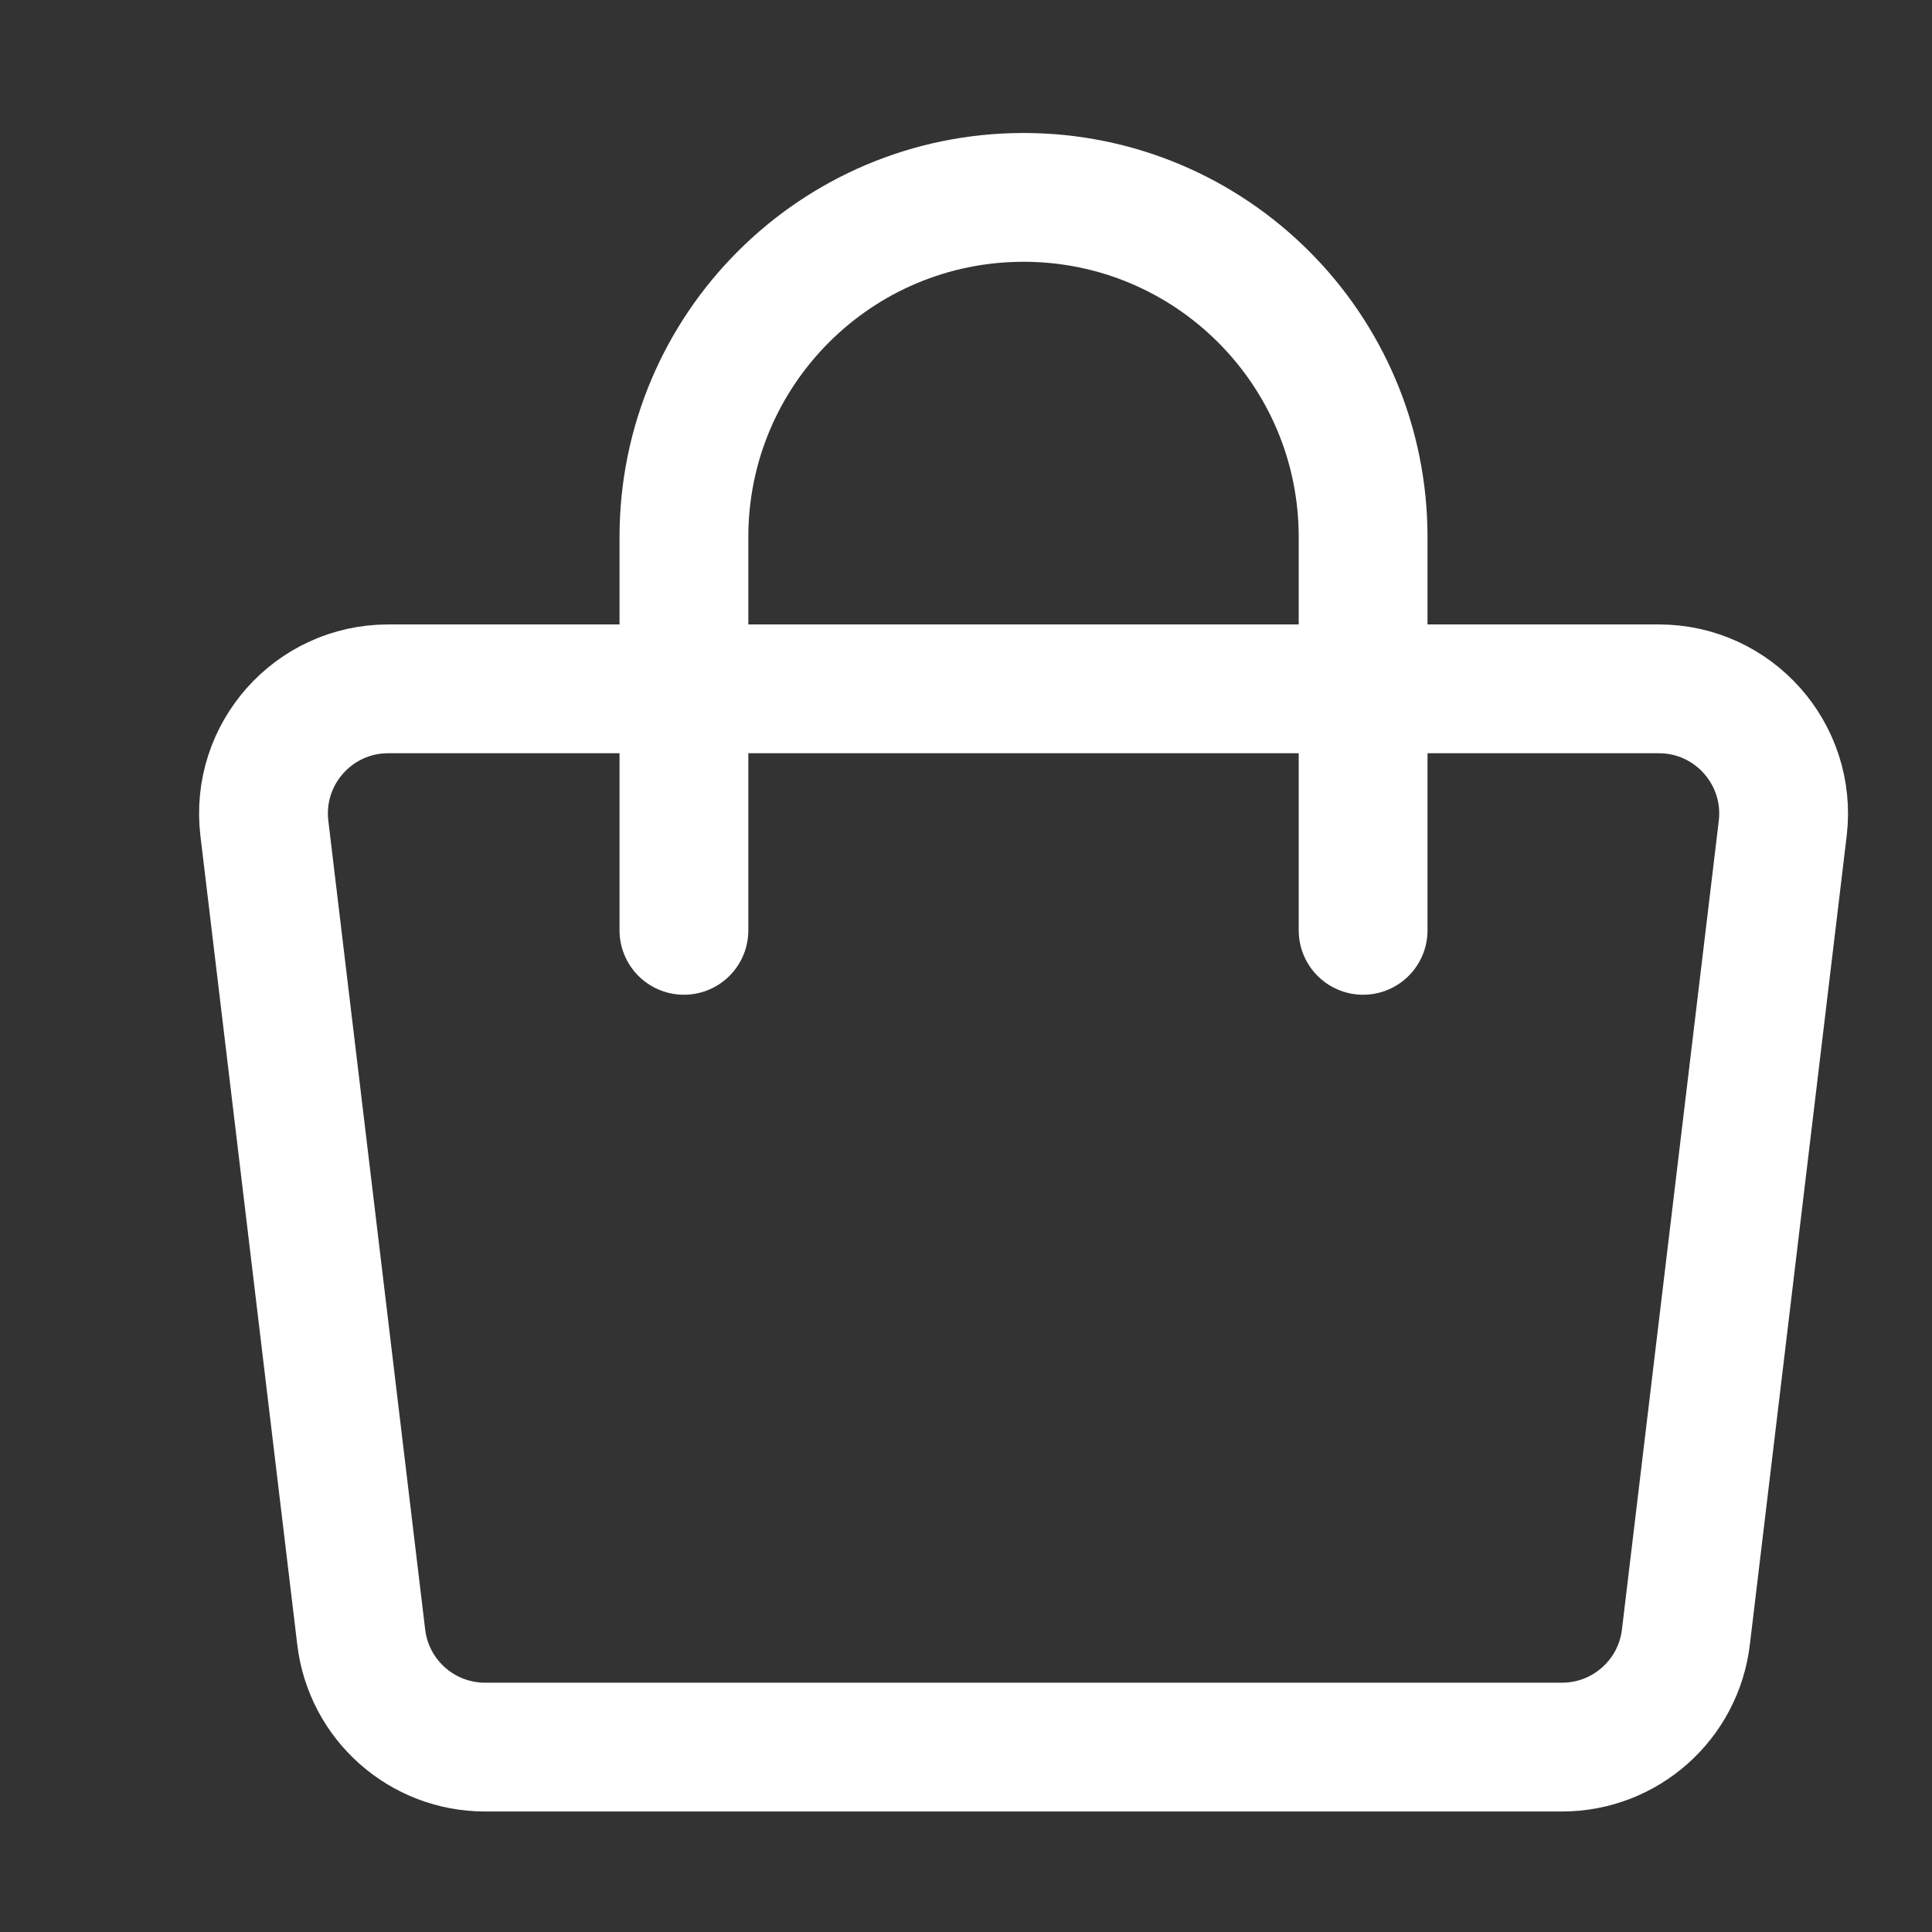 <svg width="24" height="24" viewBox="0 0 24 24" fill="none" xmlns="http://www.w3.org/2000/svg">
<rect x="0" y="0" width="24" height="24" fill="#333333" stroke="none"/>
<path d="M19.404 21.703H6.026C5.24 21.703 4.579 21.115 4.487 20.335L3.284 10.288C3.175 9.367 3.895 8.557 4.822 8.557H20.607C21.535 8.557 22.254 9.367 22.146 10.288L20.943 20.335C20.851 21.115 20.189 21.703 19.404 21.703Z" stroke="white" stroke-width="1.6" stroke-miterlimit="10" stroke-linecap="round" stroke-linejoin="round"/>
<path d="M8.496 11.557V6.671C8.496 4.341 10.385 2.452 12.715 2.452C15.045 2.452 16.933 4.341 16.933 6.671V11.557" stroke="white" stroke-width="1.6" stroke-miterlimit="10" stroke-linecap="round" stroke-linejoin="round"/>
</svg>
